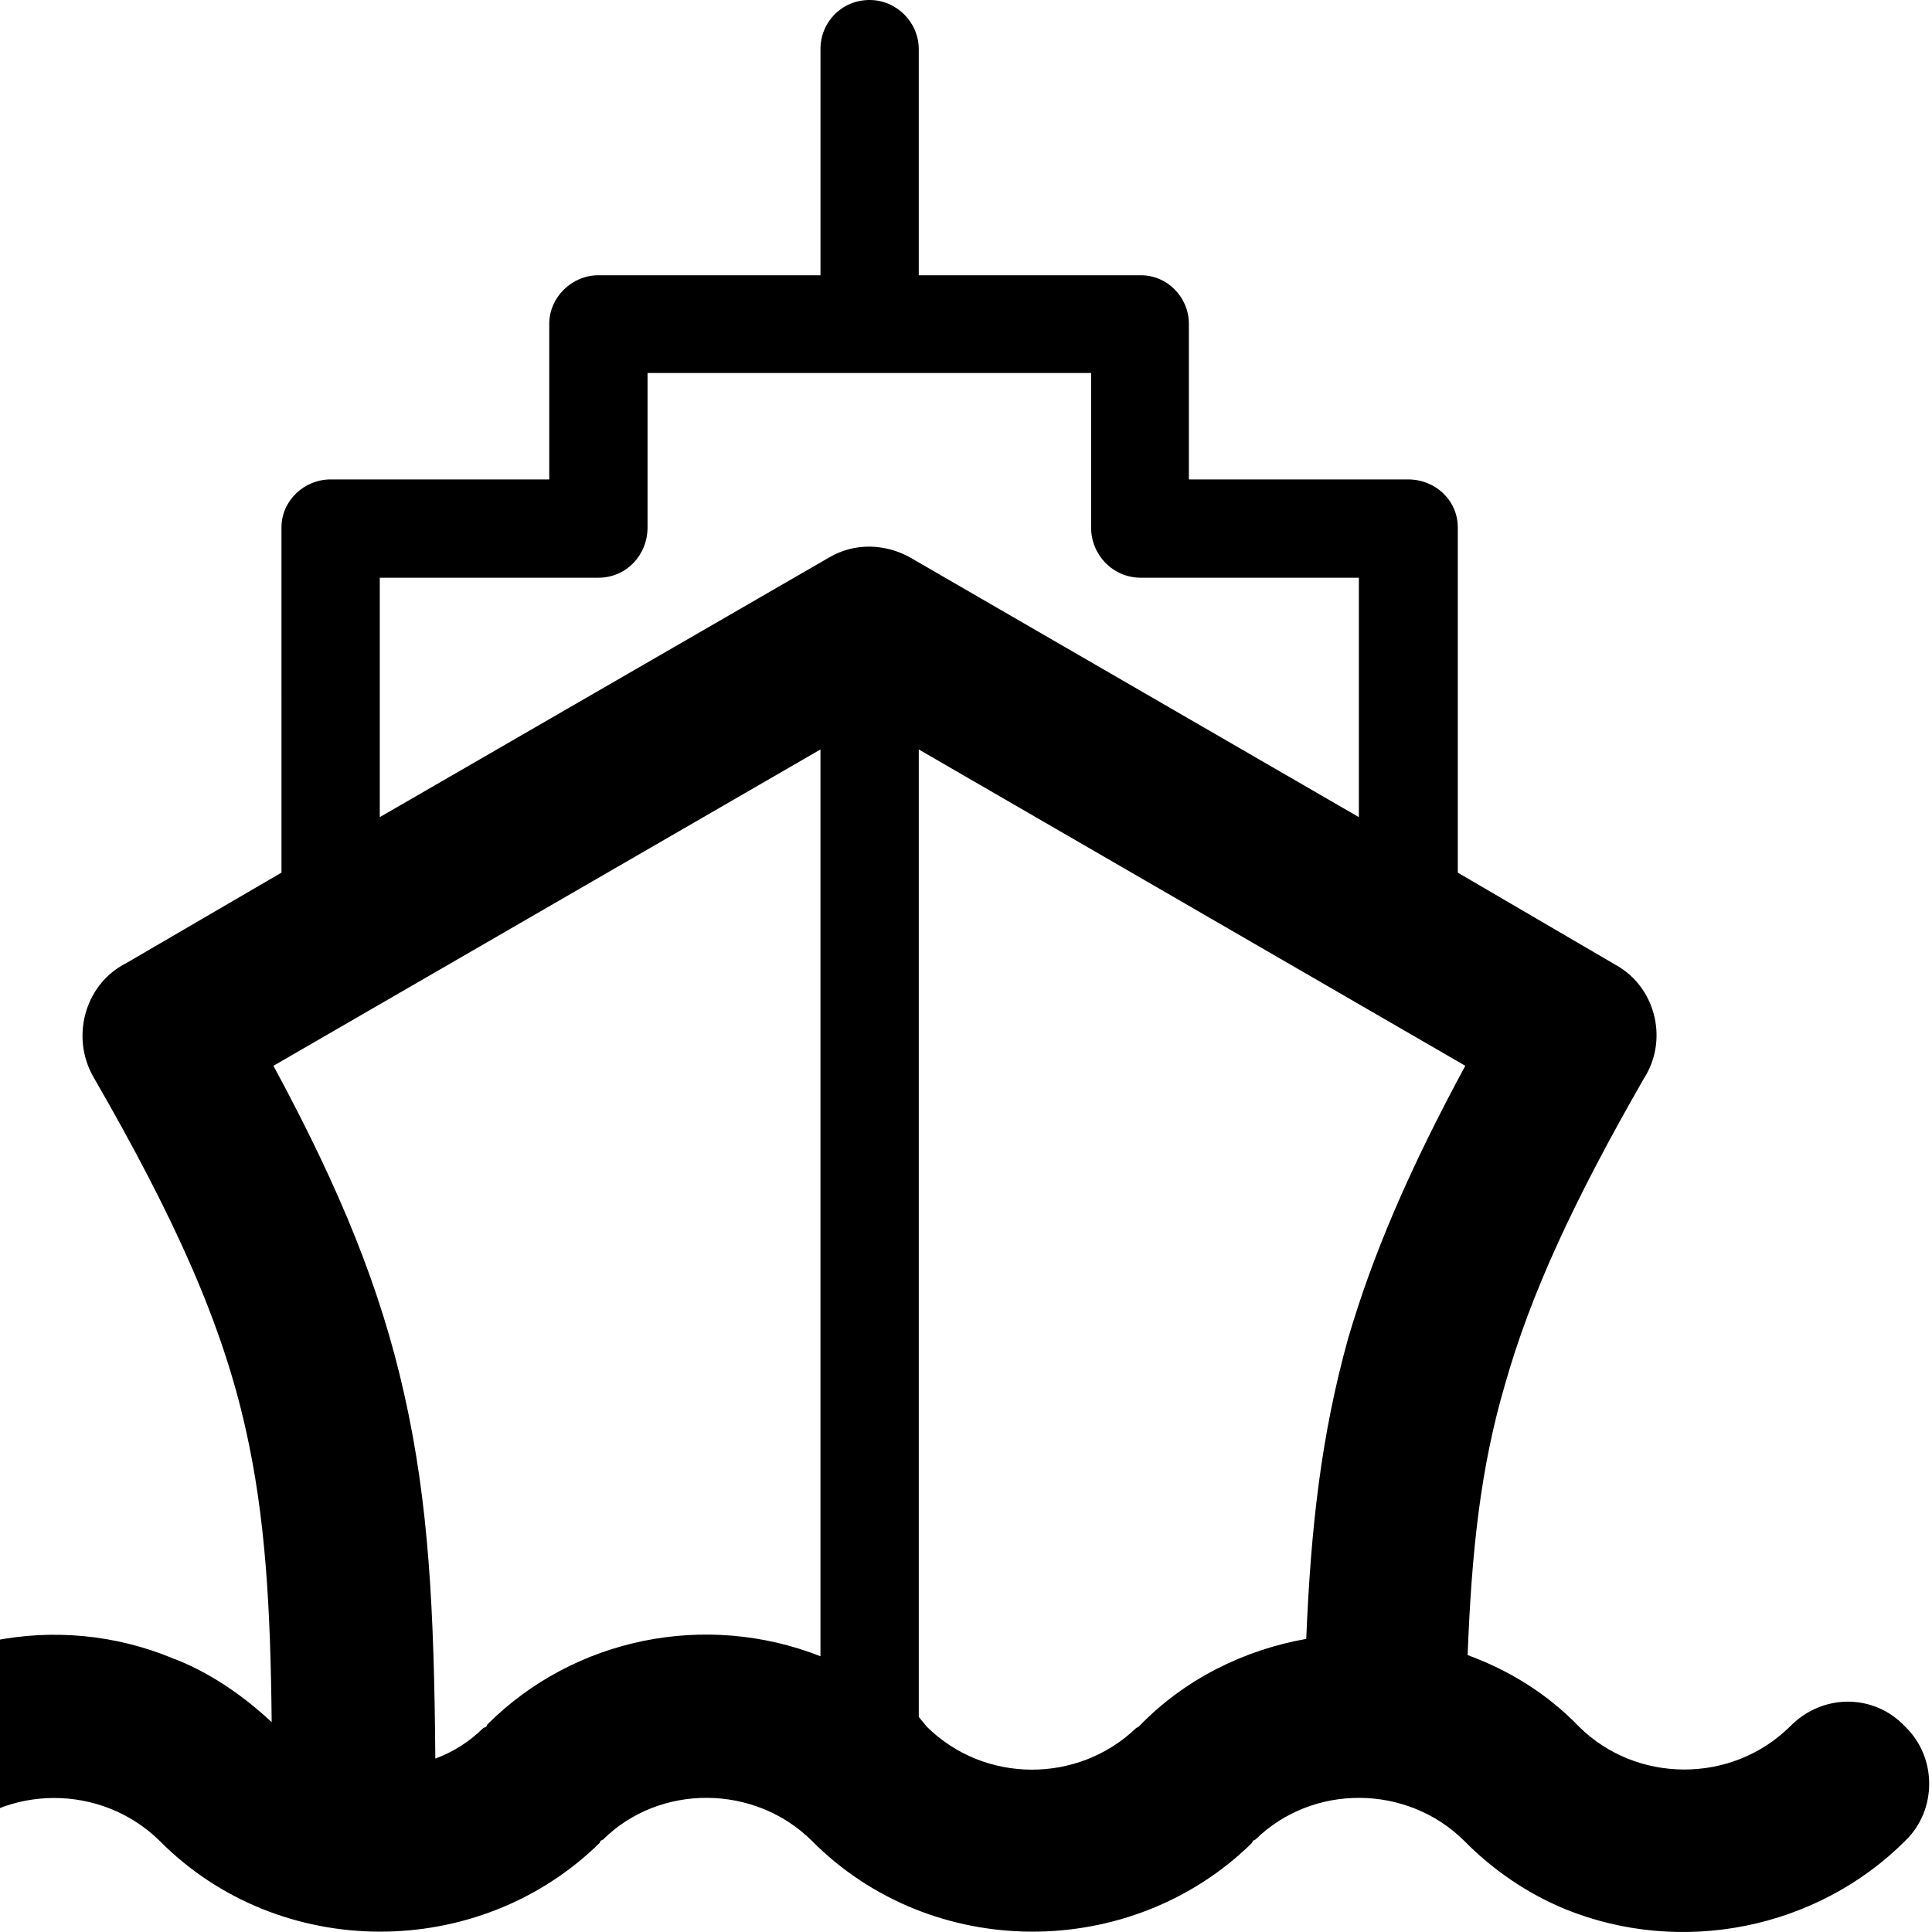 <?xml version="1.0" encoding="iso-8859-1"?>
<!-- Generator: Adobe Illustrator 24.0.2, SVG Export Plug-In . SVG Version: 6.00 Build 0)  -->
<svg version="1.1" id="&#x56FE;&#x5C42;_1" xmlns="http://www.w3.org/2000/svg" xmlns:xlink="http://www.w3.org/1999/xlink" x="0px"
	 y="0px" viewBox="0 0 100 100" style="enable-background:new 0 0 100 100;" xml:space="preserve">
<path d="M64.858,95.275l-0.061,0.12c-6.256,6.136-16.582,6.136-22.78-0.12c-2.961-2.933-7.871-2.964-10.804-0.058l-0.12,0.058
	l-0.061,0.12c-6.256,6.136-16.582,6.136-22.776-0.12c-3.026-2.964-7.933-2.933-10.866,0c-1.677,1.676-4.371,1.676-5.986,0
	c-1.677-1.588-1.677-4.31,0-5.897c4.549-4.637,11.552-6.044,17.569-3.531l0.239,0.089c1.888,0.778,3.503,1.946,4.849,3.203
	c-0.058-6.017-0.328-10.654-1.346-15.175c-1.198-5.358-3.562-10.746-7.902-18.259c-1.137-2.035-0.42-4.641,1.526-5.747l0.27-0.15
	l7.96-4.641V27.298c0-1.376,1.167-2.483,2.544-2.483h0.061h11.255v-8.052c0-1.376,1.168-2.516,2.544-2.516h0.12h11.375V2.544
	C42.467,1.137,43.574,0,45.011,0c1.376,0,2.544,1.137,2.544,2.544v11.703H59.05c1.376,0,2.486,1.14,2.486,2.516v0.12v7.932h11.344
	c1.438,0,2.575,1.106,2.575,2.483v0.12v17.75l8.199,4.791c1.977,1.106,2.694,3.712,1.526,5.716l-0.058,0.089
	c-3.681,6.406-5.897,11.227-7.215,15.865c-1.287,4.371-1.735,8.68-1.943,14.038c2.124,0.779,4.101,1.977,5.774,3.712
	c2.964,2.933,7.874,2.964,10.896,0c1.677-1.735,4.371-1.735,5.986,0c1.646,1.588,1.646,4.31,0,5.897
	c-4.579,4.579-11.614,5.986-17.63,3.531c-1.947-0.806-3.739-2.035-5.208-3.531c-2.964-2.933-7.844-2.964-10.804-0.058L64.858,95.275
	L64.858,95.275z M47.556,38.792L47.556,38.792v50.077l0.42,0.509c2.964,2.933,7.813,2.964,10.835,0.061l0.12-0.061
	c2.394-2.483,5.478-3.982,8.68-4.549c0.239-5.808,0.779-10.538,2.155-15.506c1.257-4.31,3.145-8.739,6.078-14.158L47.556,38.792
	L47.556,38.792z M42.467,85.728L42.467,85.728V38.792L14.152,55.166c3.5,6.464,5.567,11.614,6.765,16.971
	c1.287,5.689,1.554,11.255,1.615,18.887c0.898-0.328,1.765-0.867,2.486-1.585l0.147-0.061l0.061-0.12
	C29.717,84.768,36.54,83.392,42.467,85.728L42.467,85.728z M19.657,42.295L19.657,42.295l23.258-13.44
	c1.318-0.779,2.906-0.717,4.193,0l23.227,13.44V29.903H59.111H59.05c-1.438,0-2.575-1.168-2.575-2.605v-7.991
	c-7.663,0-15.264,0-22.958,0v7.963v0.028c0,1.438-1.106,2.605-2.544,2.605H19.657V42.295L19.657,42.295z"/>
</svg>
